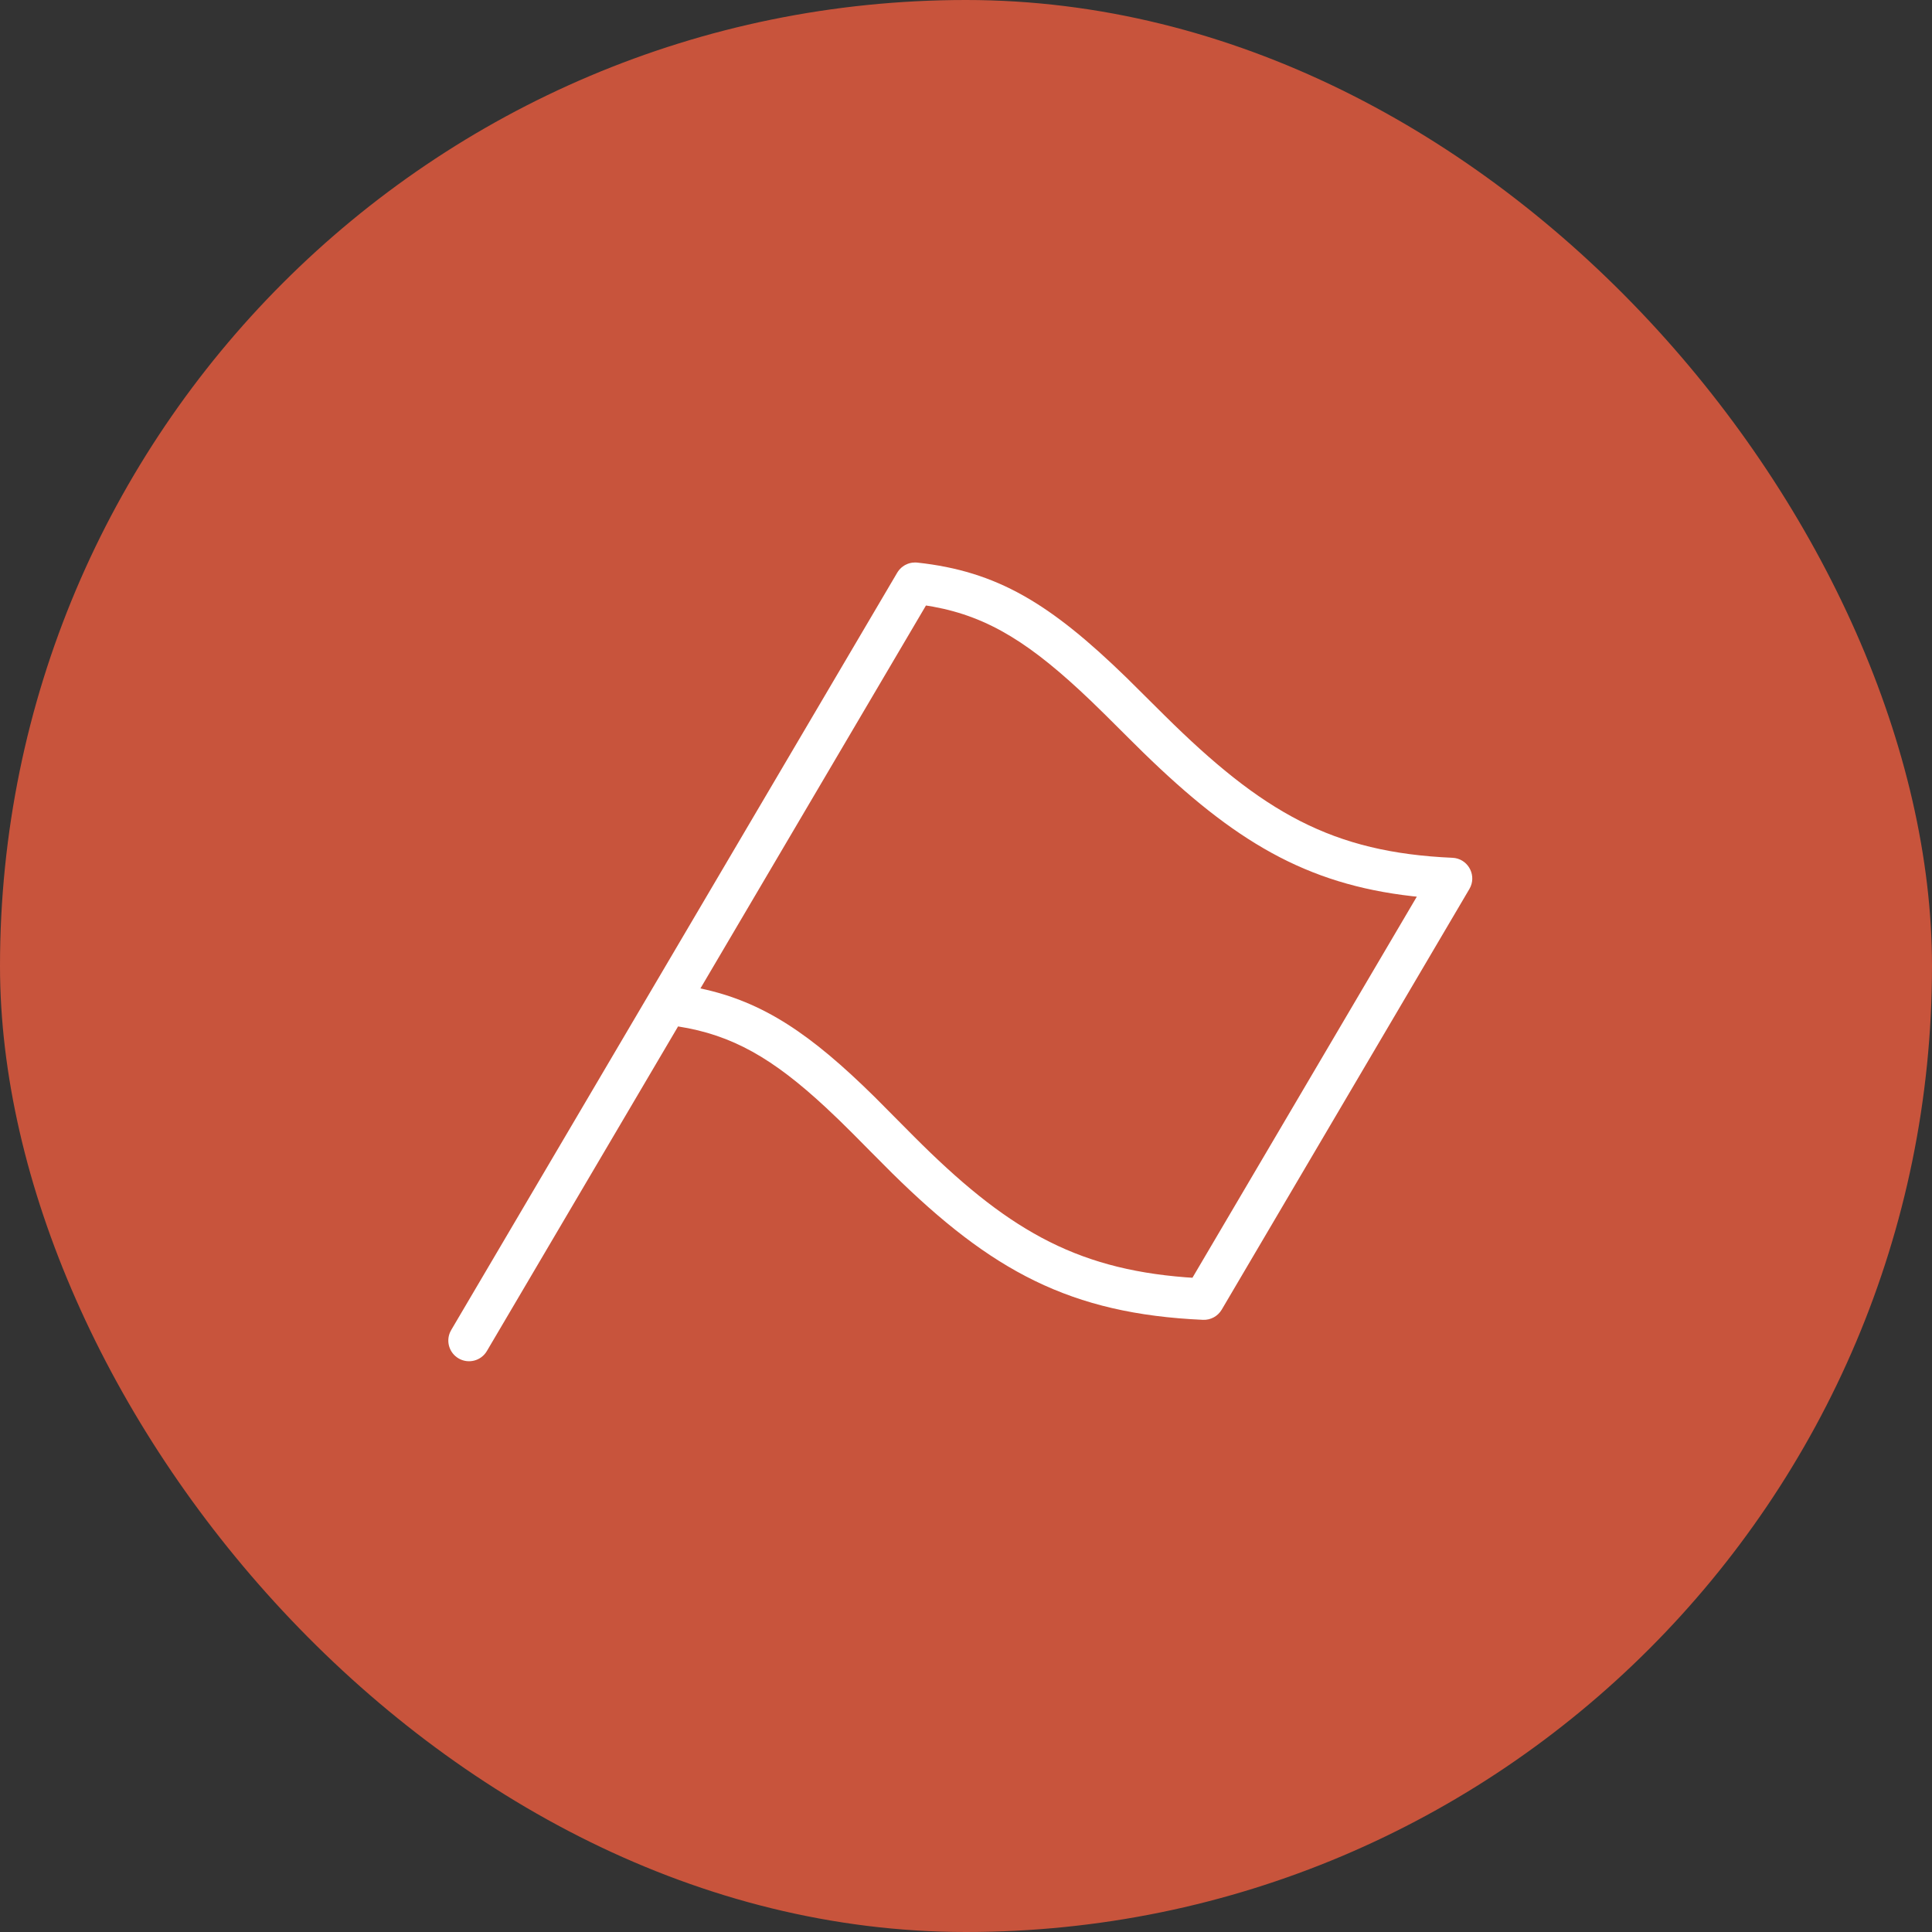 <?xml version="1.0" encoding="UTF-8"?>
<svg width="100px" height="100px" viewBox="0 0 100 100" version="1.1" xmlns="http://www.w3.org/2000/svg" xmlns:xlink="http://www.w3.org/1999/xlink">
    <rect x="0" y="0" width="100" height="100" fill="#333333" stroke="none"/>
    <title>icon-red-flag</title>
    <g id="icon-red-flag" stroke="none" stroke-width="1" fill="none" fill-rule="evenodd">
        <g id="Group" transform="translate(0, -0)">
            <rect id="Rectangle" fill="#C8543C" x="0" y="0" width="100" height="100" rx="50"></rect>
            <path d="M47.459,29.118 L47.479,29.12 C51.629,29.569 54.376,31.253 58.31,35.078 L60.282,37.035 C65.355,42.058 68.955,44.125 75.18,44.399 C75.939,44.433 76.408,45.216 76.119,45.888 L76.056,46.013 L63.236,67.787 C63.035,68.129 62.662,68.331 62.266,68.314 C55.391,68.008 51.306,65.776 46.18,60.726 L45.055,59.597 L44.158,58.691 C43.909,58.442 43.667,58.203 43.43,57.973 L42.733,57.312 C40.002,54.78 37.907,53.569 35.097,53.128 L25.2,69.93 C24.9,70.44 24.243,70.61 23.733,70.309 C23.262,70.032 23.081,69.451 23.293,68.963 L23.354,68.842 L46.44,29.642 L46.485,29.573 L46.485,29.573 L46.556,29.481 L46.556,29.481 L46.646,29.39 L46.646,29.39 L46.697,29.347 L46.697,29.347 L46.801,29.273 L46.801,29.273 L46.872,29.234 L46.872,29.234 L46.99,29.181 L46.99,29.181 L47.094,29.148 L47.094,29.148 L47.214,29.124 L47.214,29.124 L47.364,29.114 C47.396,29.114 47.427,29.115 47.459,29.118 Z M47.928,31.34 L36.254,51.161 C39.517,51.851 41.98,53.534 45.276,56.782 L47.3,58.819 C52.011,63.541 55.55,65.66 61.369,66.113 L61.721,66.136 L73.334,46.411 L73.108,46.388 C67.565,45.761 63.858,43.513 59.178,38.954 L58.425,38.21 L57.214,37.005 L56.464,36.274 C53.4,33.344 51.197,31.932 48.295,31.401 L47.928,31.34 Z" id="Shape" fill="#FFFFFF" fill-rule="nonzero"></path>
        </g>
        <g id="kickoff" transform="translate(23.205, 29.114)"></g>
    </g>
</svg>